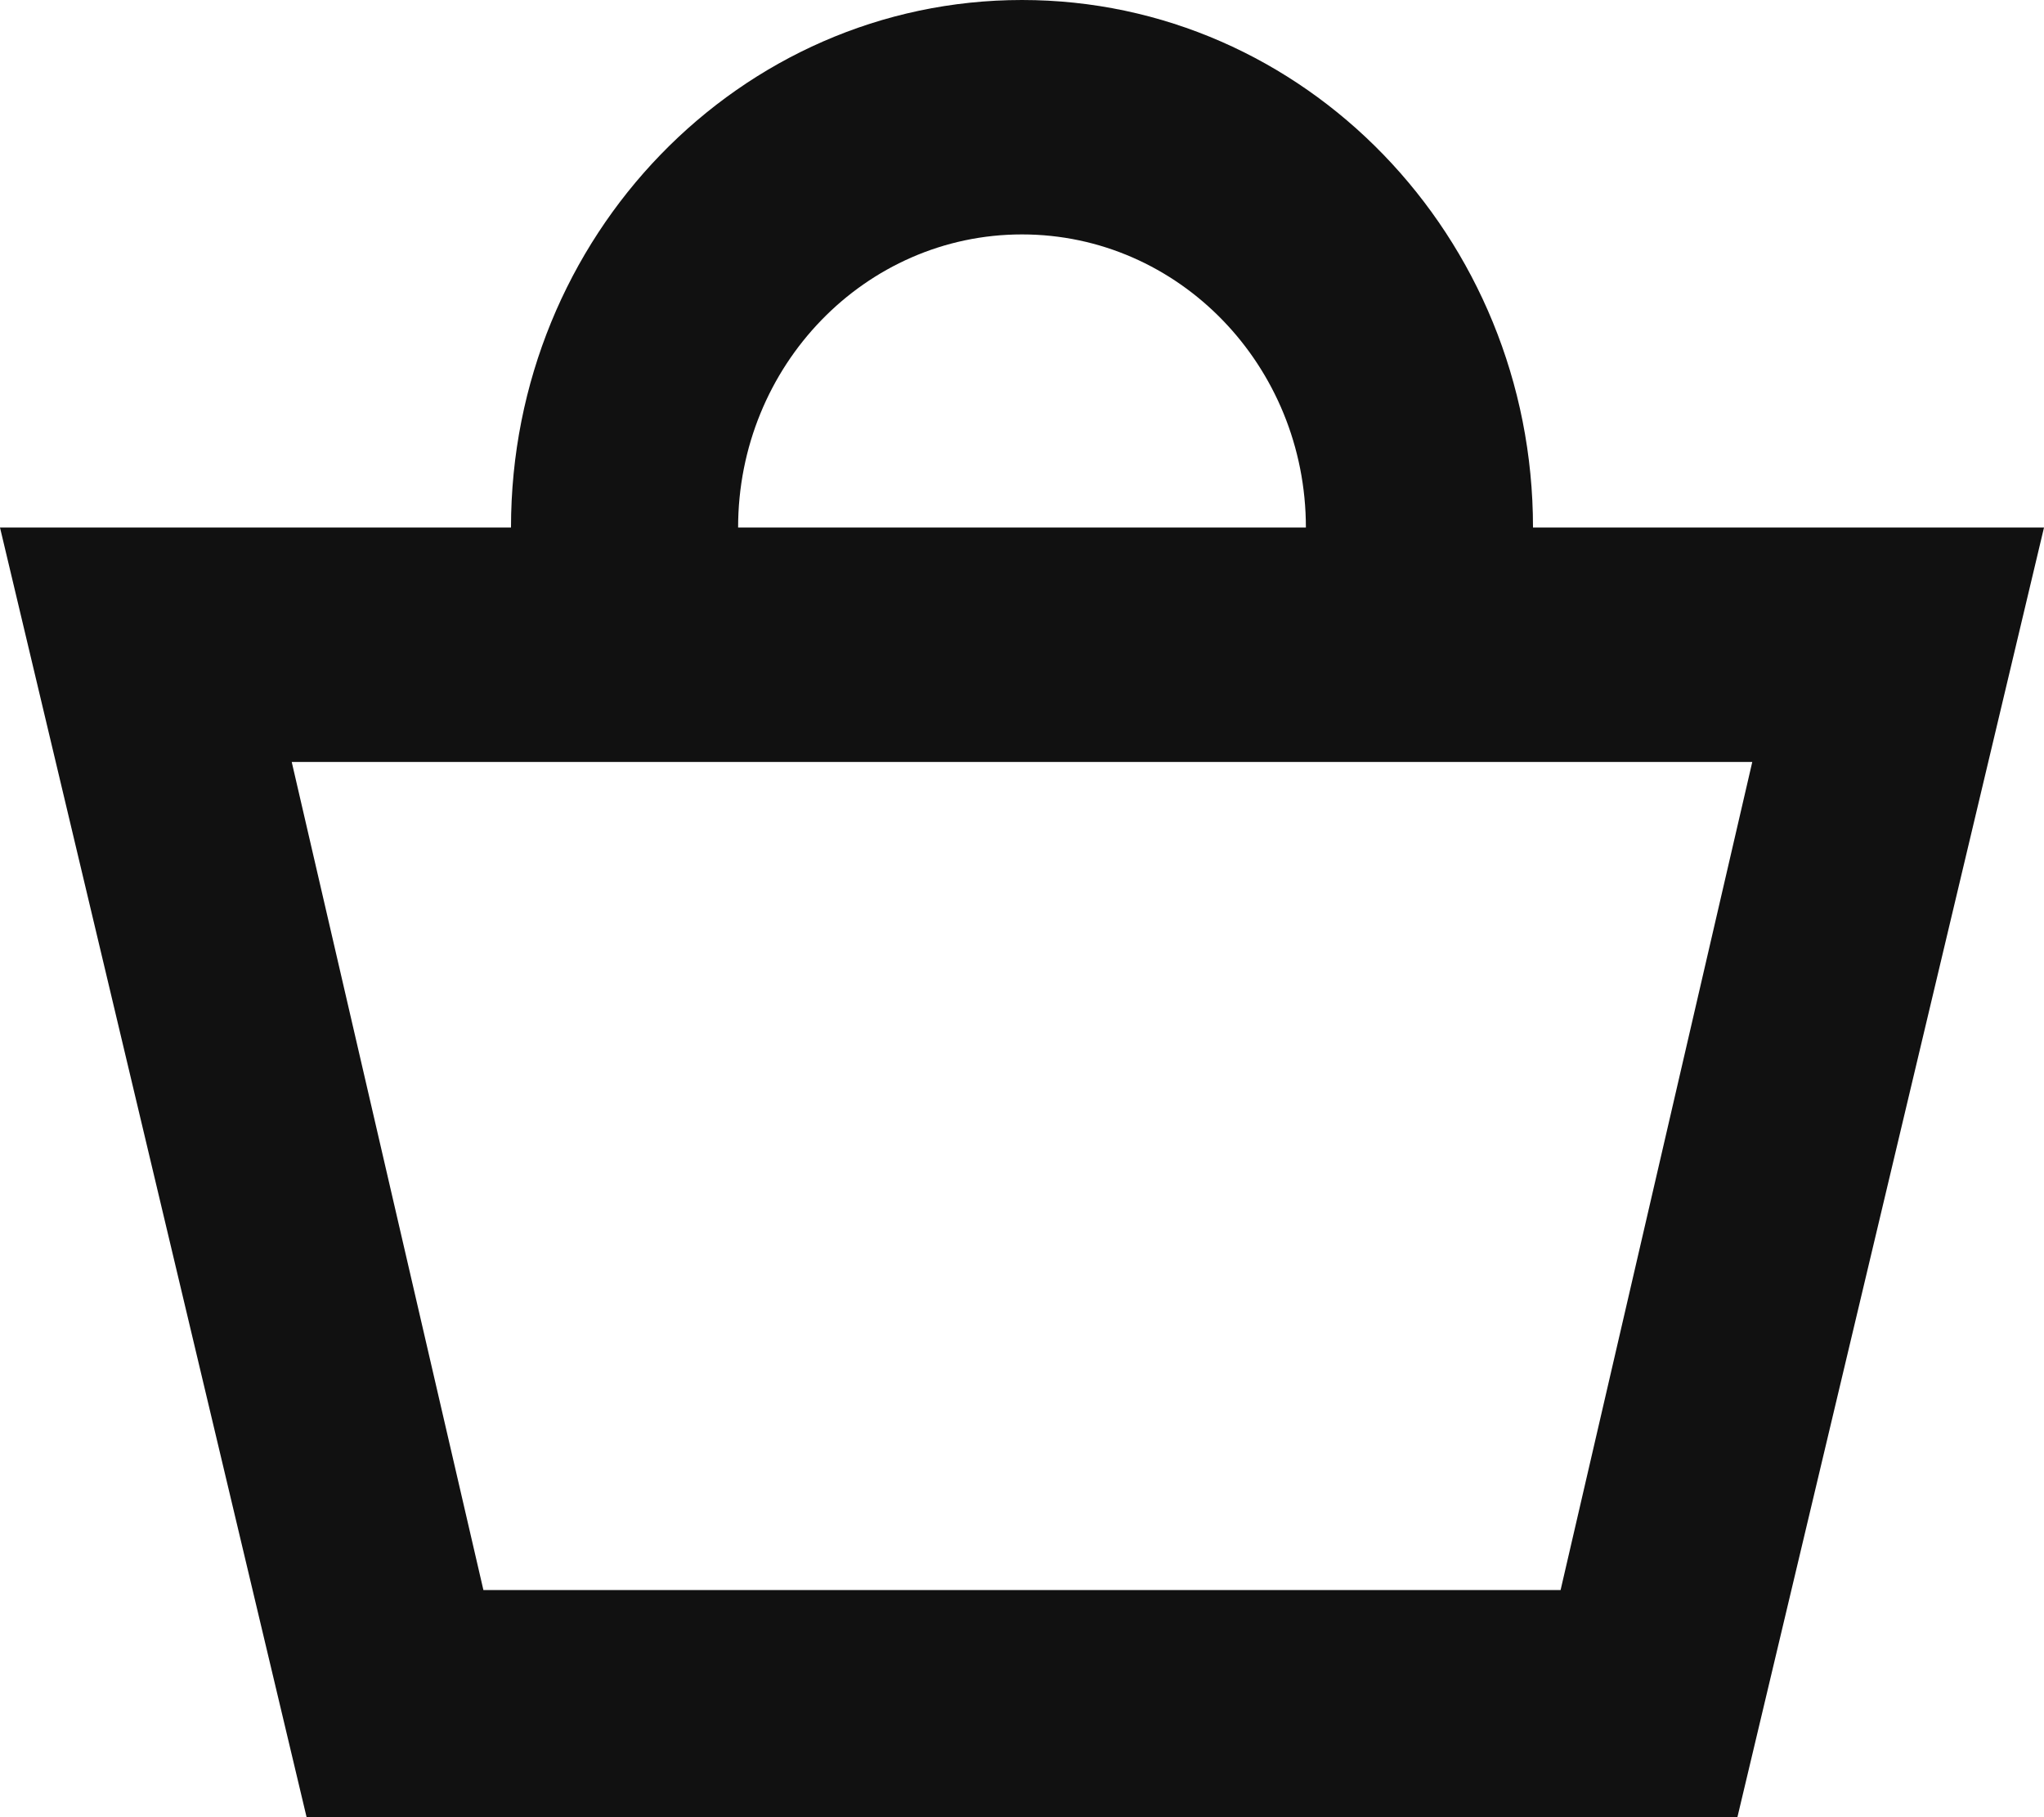 <svg width="18" height="16" viewBox="0 0 18 16" fill="none" xmlns="http://www.w3.org/2000/svg">
<path fill-rule="evenodd" clip-rule="evenodd" d="M9 0C11.485 0 13.5 2.08 13.5 4.645H18L15.3 16H2.7L0 4.645H4.5C4.5 2.08 6.515 0 9 0ZM6.5 4.645H11.5C11.5 3.22 10.381 2.064 9 2.064C7.619 2.064 6.5 3.22 6.5 4.645ZM2.569 6.709L4.257 14H13.743L15.431 6.709H2.569Z" fill="#111111"/>
</svg>
